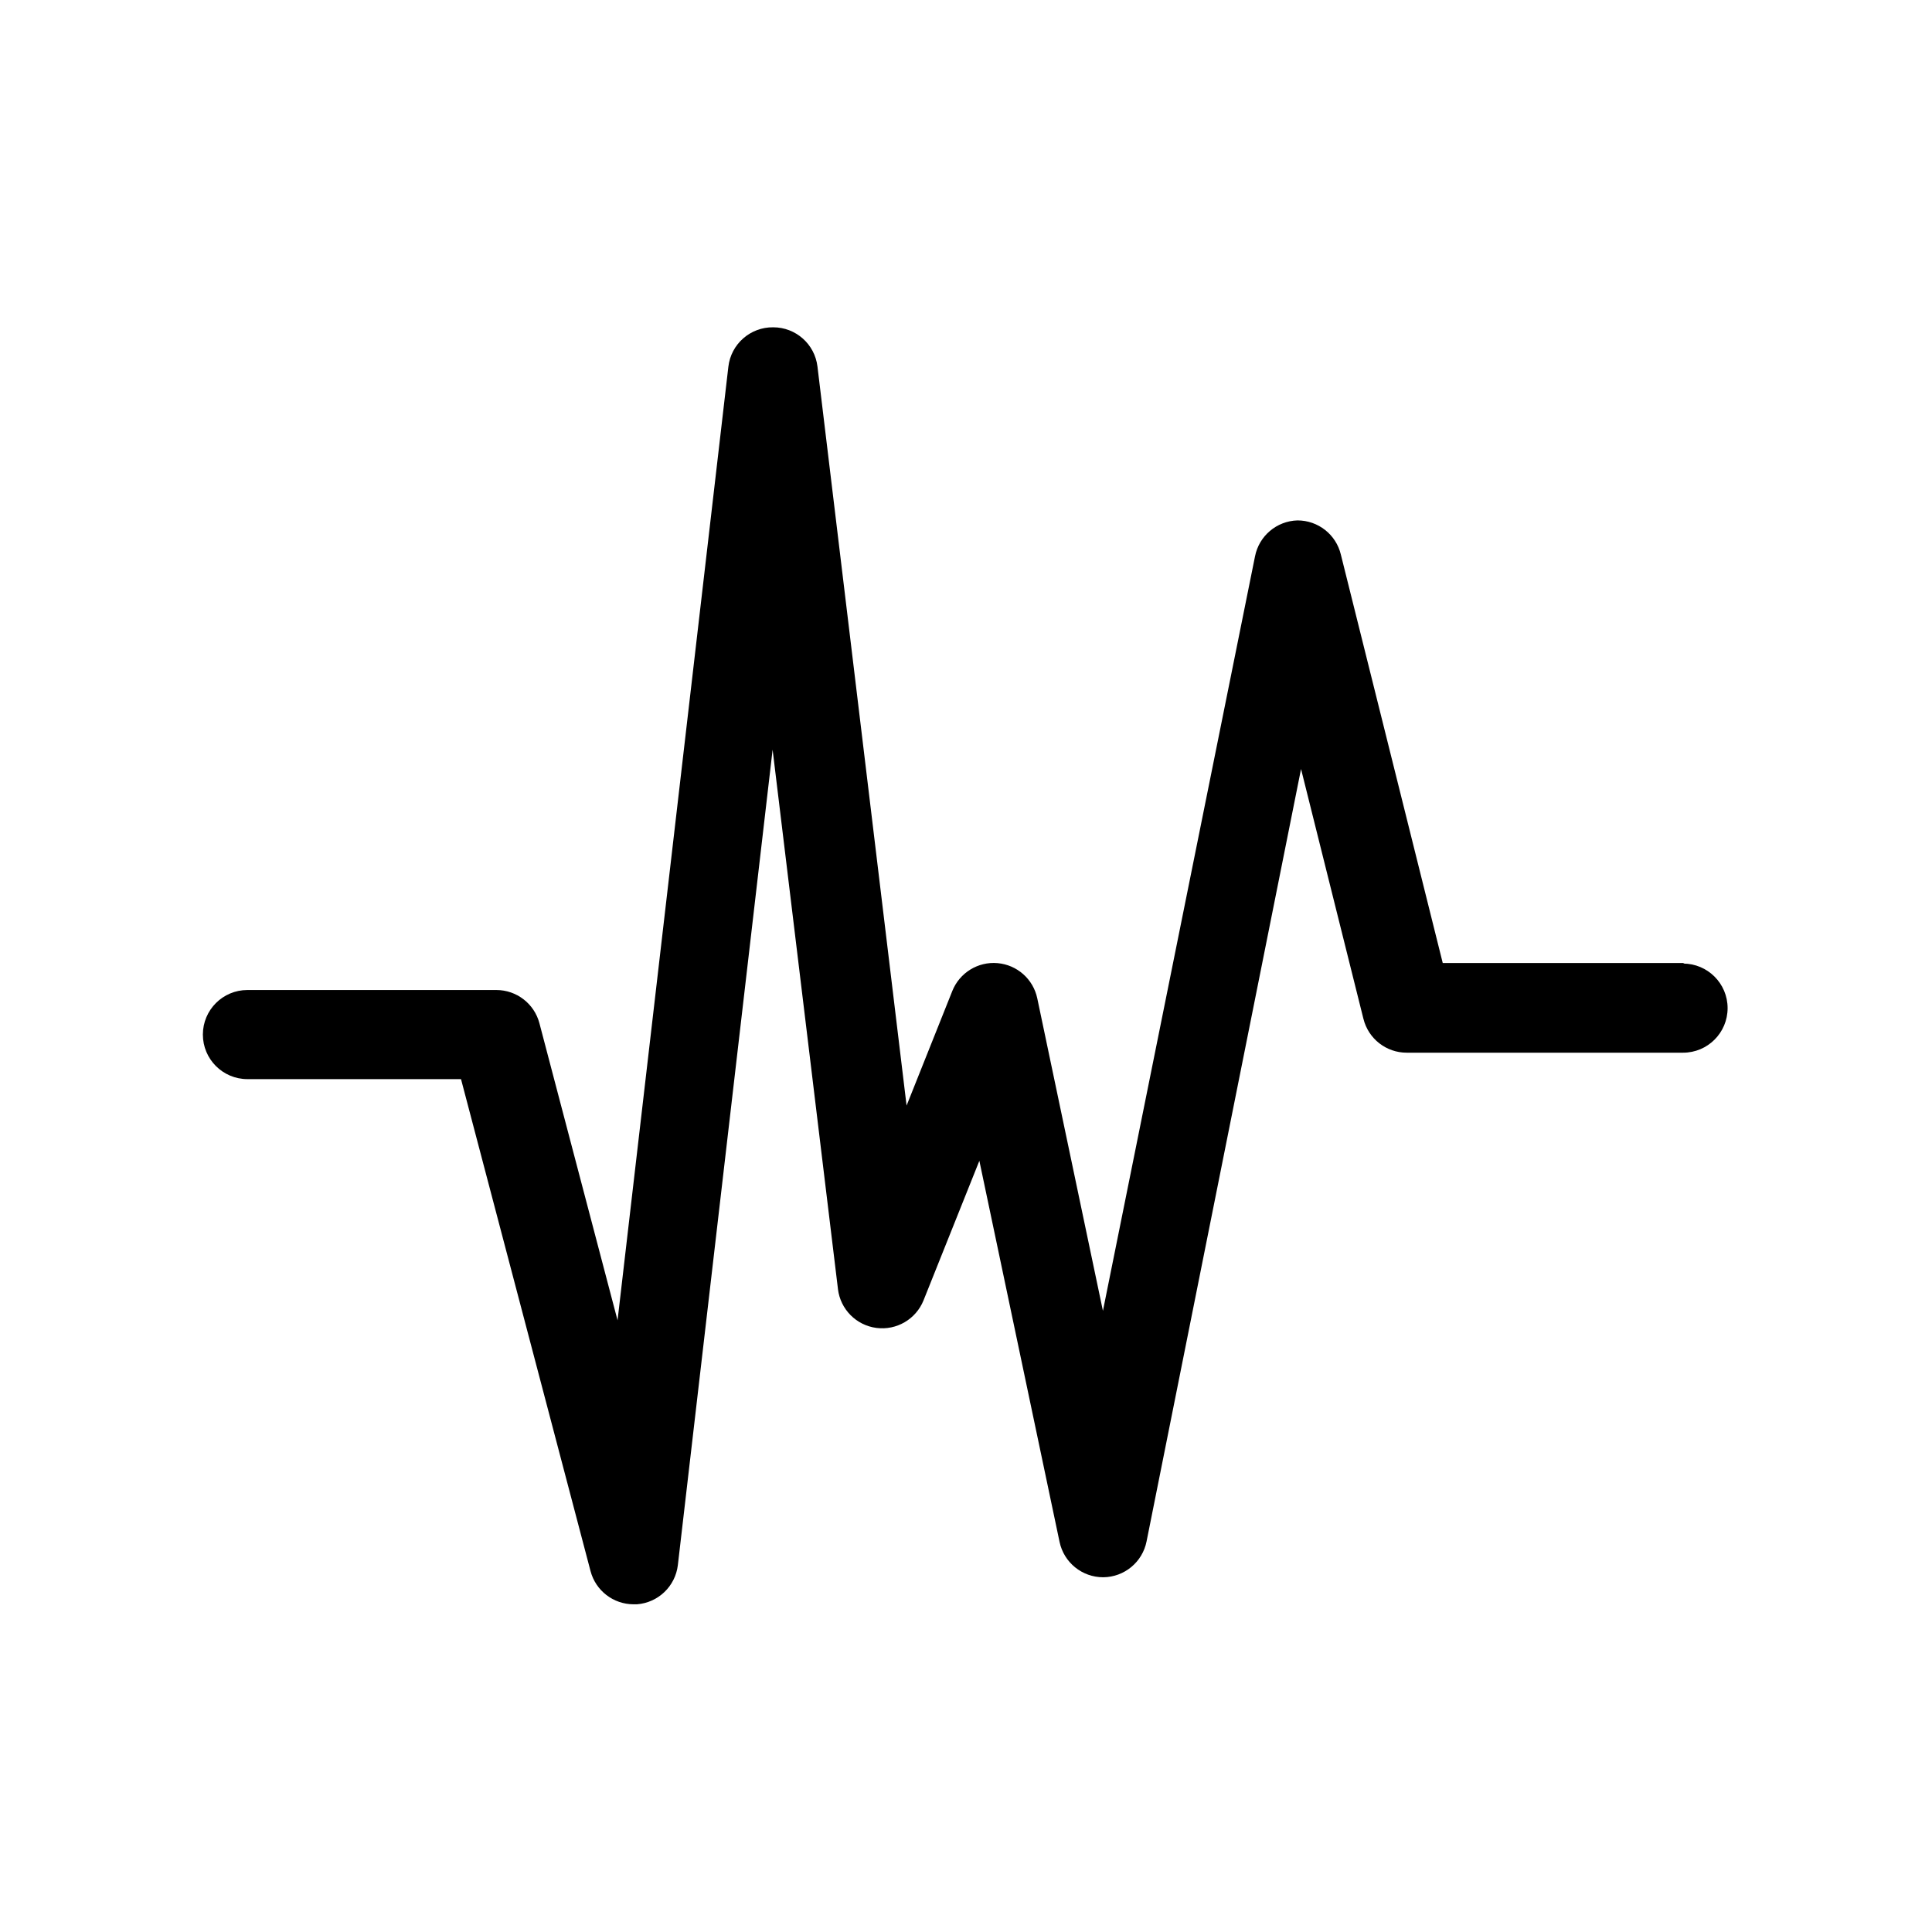 <?xml version="1.0" encoding="UTF-8"?>
<!-- Uploaded to: SVG Find, www.svgrepo.com, Generator: SVG Find Mixer Tools -->
<svg fill="#000000" width="800px" height="800px" version="1.1" viewBox="144 144 512 512" xmlns="http://www.w3.org/2000/svg">
 <path d="m590.42 399.21h-64.078l-27-108.24c-1.273-5.316-6.027-9.059-11.492-9.055-5.519 0.152-10.191 4.109-11.258 9.523l-40.305 199.95-17.398-82.816c-1.07-5.09-5.344-8.879-10.527-9.332-5.18-0.453-10.047 2.539-11.984 7.363l-12.125 30.387-23.617-195.86c-0.715-5.934-5.75-10.395-11.727-10.391-6.062-0.078-11.203 4.445-11.887 10.469l-29.363 252.69-20.703-78.719c-1.359-5.191-6.051-8.812-11.414-8.816h-65.969c-6.519 0-11.809 5.285-11.809 11.809 0 6.519 5.289 11.809 11.809 11.809h56.602l34.32 130.36c1.359 5.191 6.047 8.812 11.414 8.816h0.867c5.641-0.414 10.199-4.773 10.863-10.391l25.113-216.09 17.32 142.96-0.004-0.004c0.652 5.348 4.836 9.574 10.176 10.281 5.34 0.703 10.48-2.293 12.496-7.289l14.801-37 21.254 101c1.152 5.469 5.984 9.375 11.57 9.367 5.606-0.043 10.41-4.023 11.492-9.523l40.934-204.67 16.531 66.203h0.004c1.305 5.281 6.051 8.988 11.492 8.973h73.211-0.004c6.523 0 11.809-5.285 11.809-11.809 0-6.519-5.285-11.809-11.809-11.809z"/>
</svg>